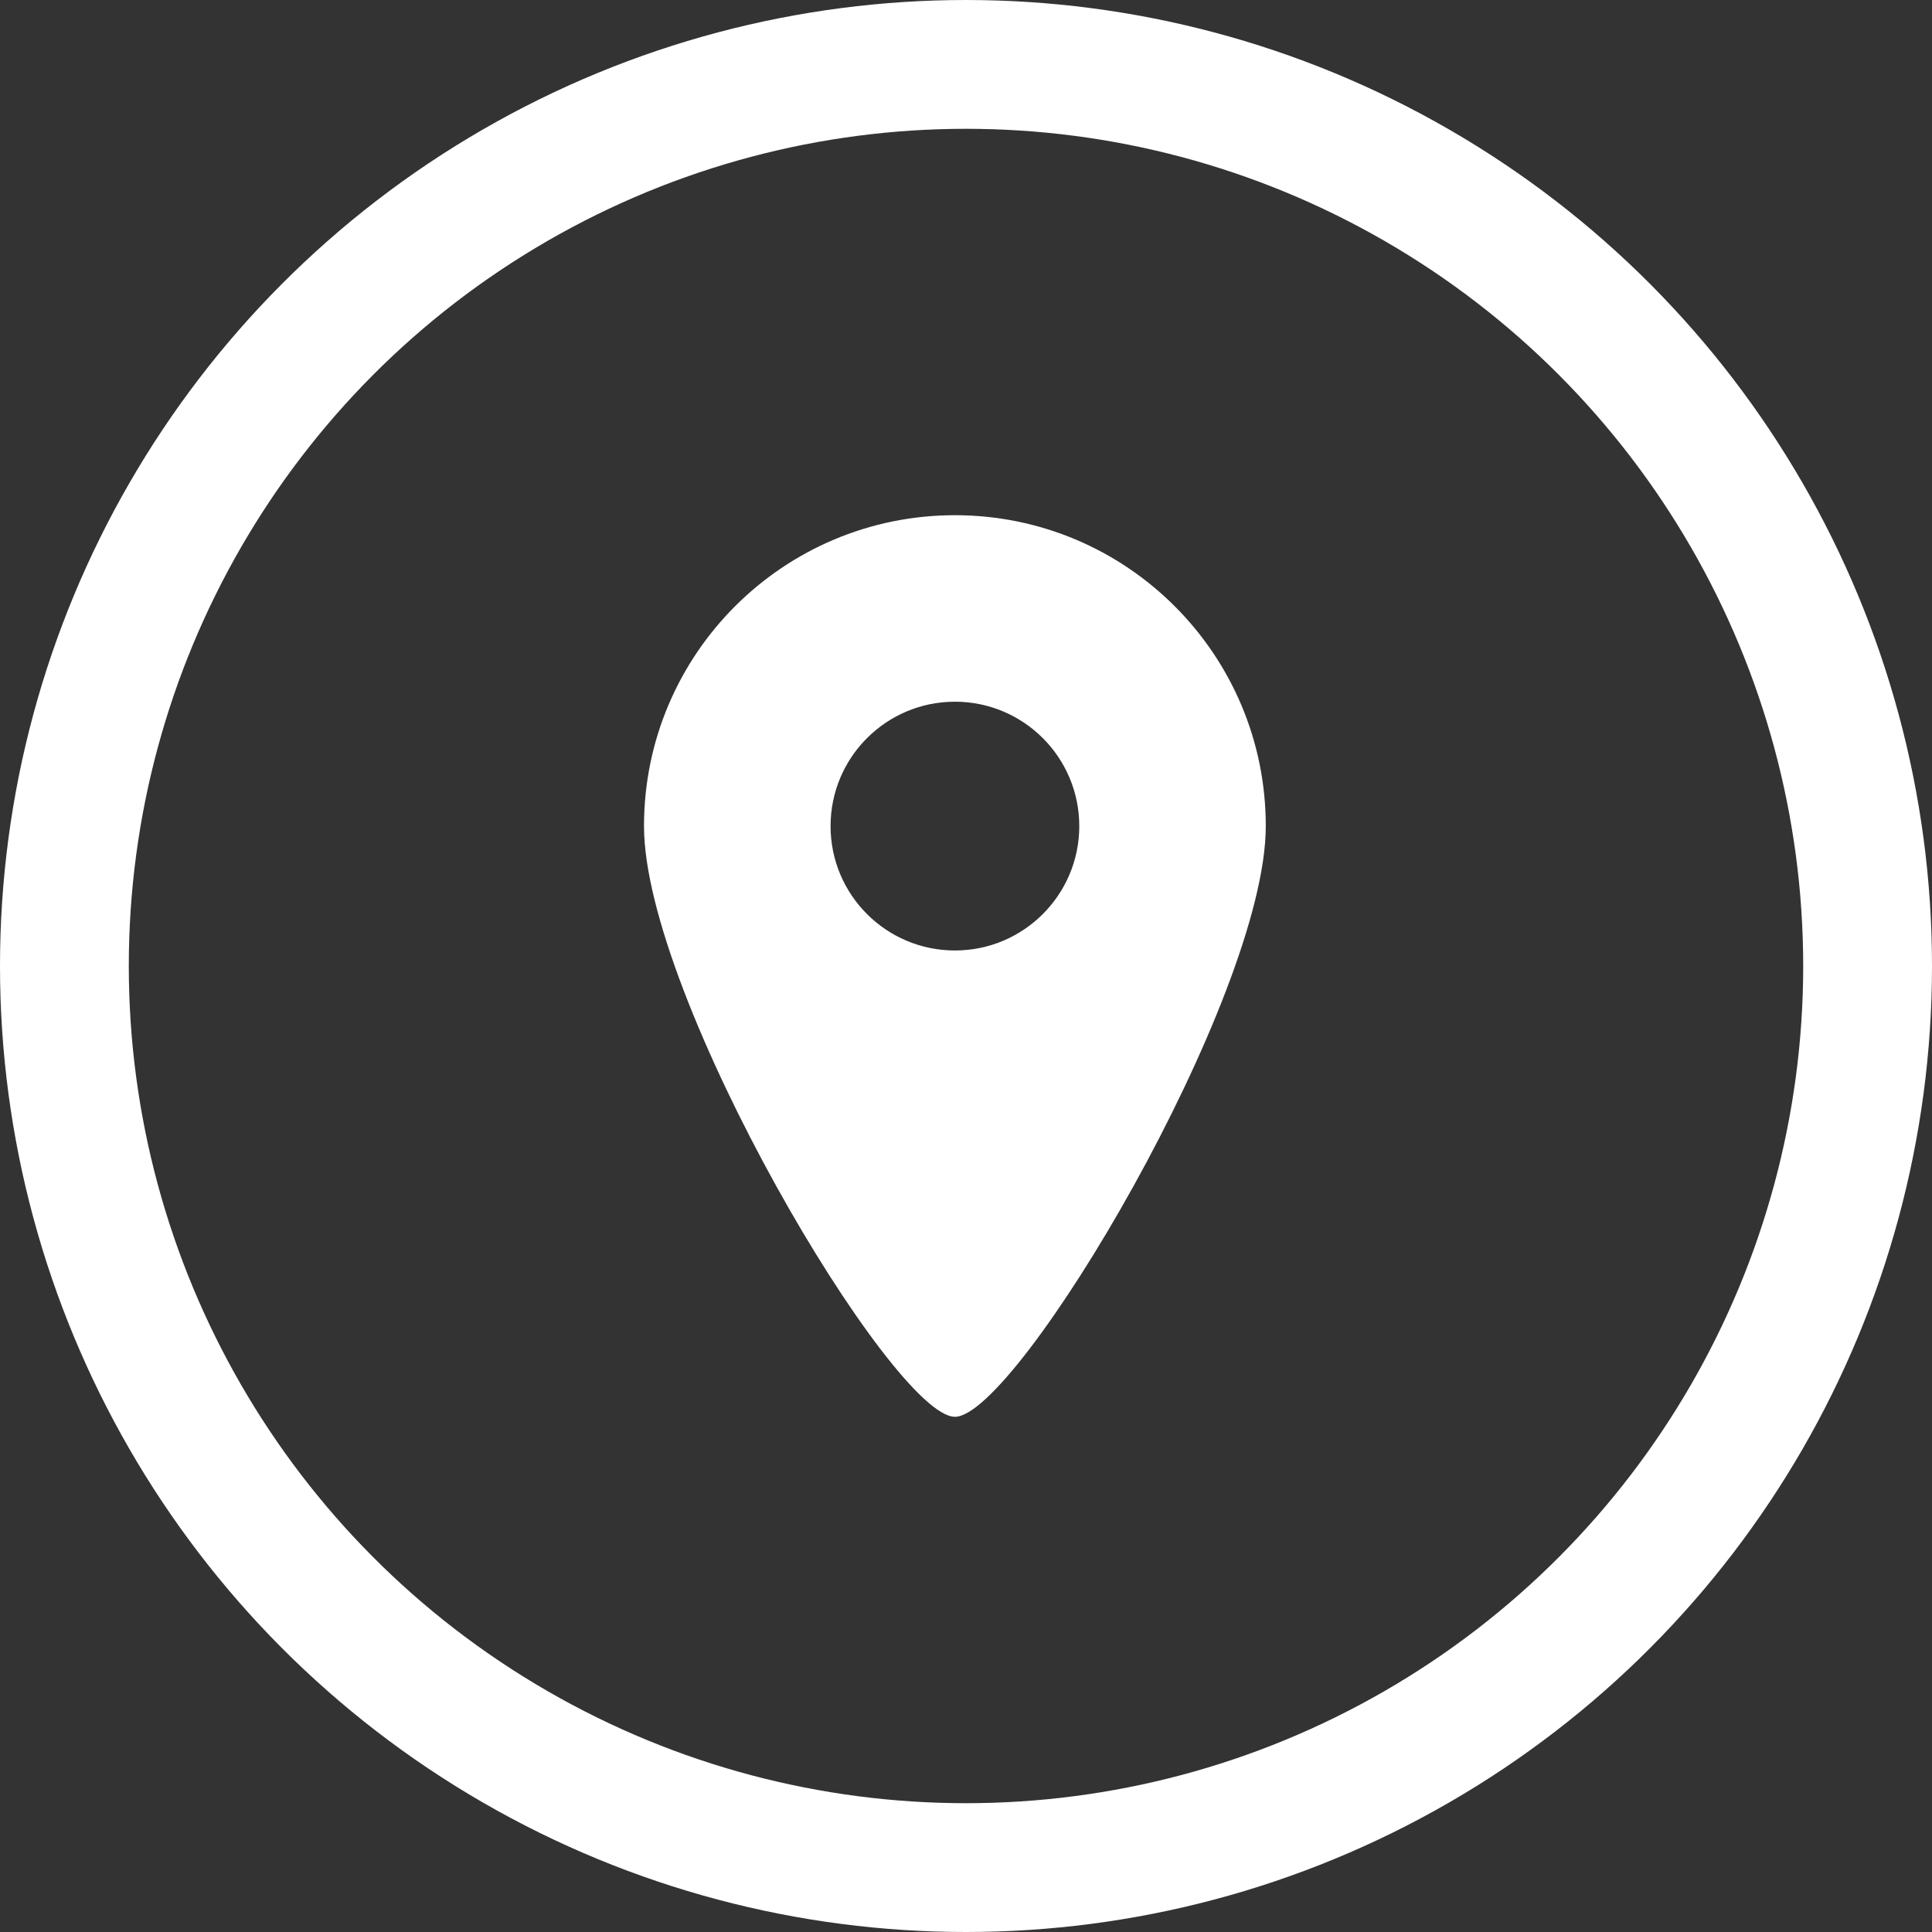 <svg width="30" height="30" viewBox="0 0 30 30" fill="none" xmlns="http://www.w3.org/2000/svg">
<rect x="0" y="0" width="30" height="30" fill="#333333" stroke="none"/>
<circle cx="15" cy="15" r="14" stroke="white" stroke-width="2"/>
<path fill-rule="evenodd" clip-rule="evenodd" d="M14.828 22C15.793 22 19.655 15.494 19.655 12.828C19.655 10.161 17.494 8 14.828 8C12.161 8 10 10.161 10 12.828C10 15.494 13.862 22 14.828 22ZM14.828 14.759C15.894 14.759 16.759 13.894 16.759 12.828C16.759 11.761 15.894 10.896 14.828 10.896C13.761 10.896 12.897 11.761 12.897 12.828C12.897 13.894 13.761 14.759 14.828 14.759Z" fill="white"/>
</svg>
